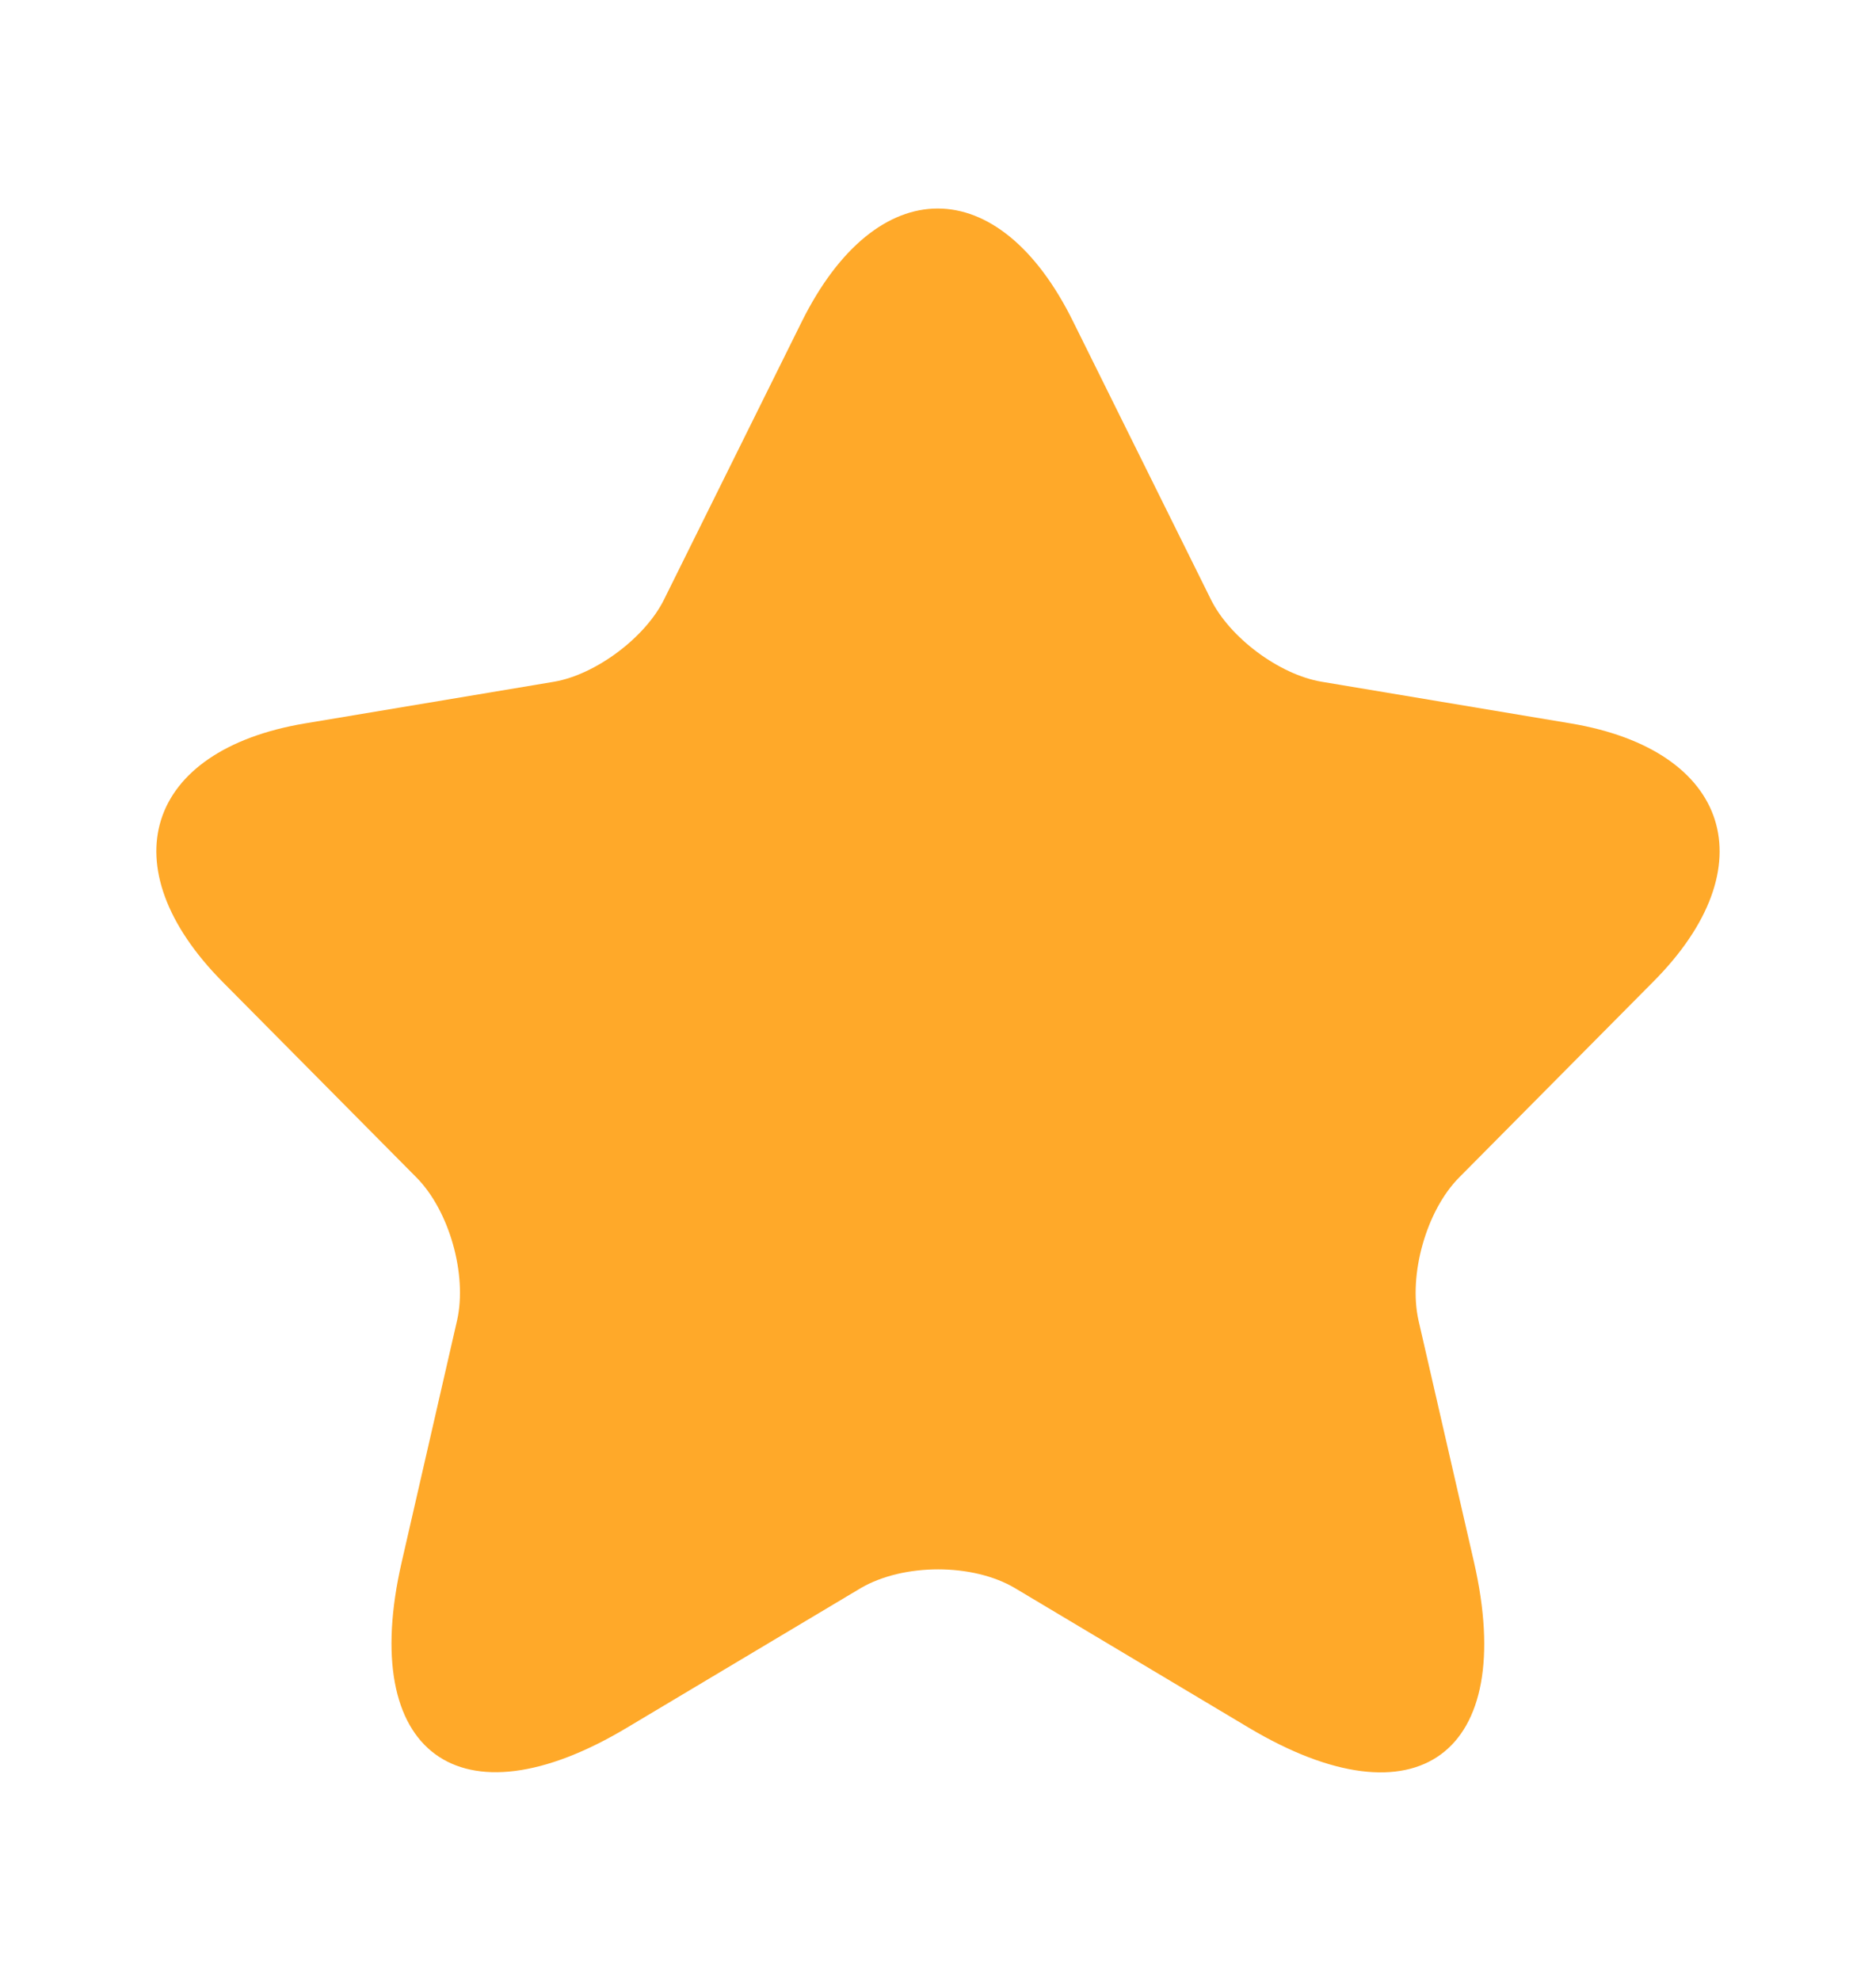 <svg width="18" height="19" viewBox="0 0 18 19" fill="none" xmlns="http://www.w3.org/2000/svg">
<path d="M10.296 3.083L11.616 5.745C11.796 6.115 12.275 6.471 12.681 6.539L15.073 6.939C16.602 7.196 16.962 8.315 15.86 9.419L14 11.294C13.685 11.612 13.513 12.225 13.61 12.663L14.143 14.984C14.563 16.822 13.595 17.532 11.983 16.572L9.741 15.234C9.336 14.992 8.668 14.992 8.256 15.234L6.014 16.572C4.409 17.532 3.434 16.814 3.854 14.984L4.386 12.663C4.484 12.225 4.311 11.612 3.996 11.294L2.137 9.419C1.042 8.315 1.394 7.196 2.924 6.939L5.316 6.539C5.714 6.471 6.194 6.115 6.374 5.745L7.694 3.083C8.413 1.639 9.583 1.639 10.296 3.083Z" fill="#FFA929"/>
</svg>
